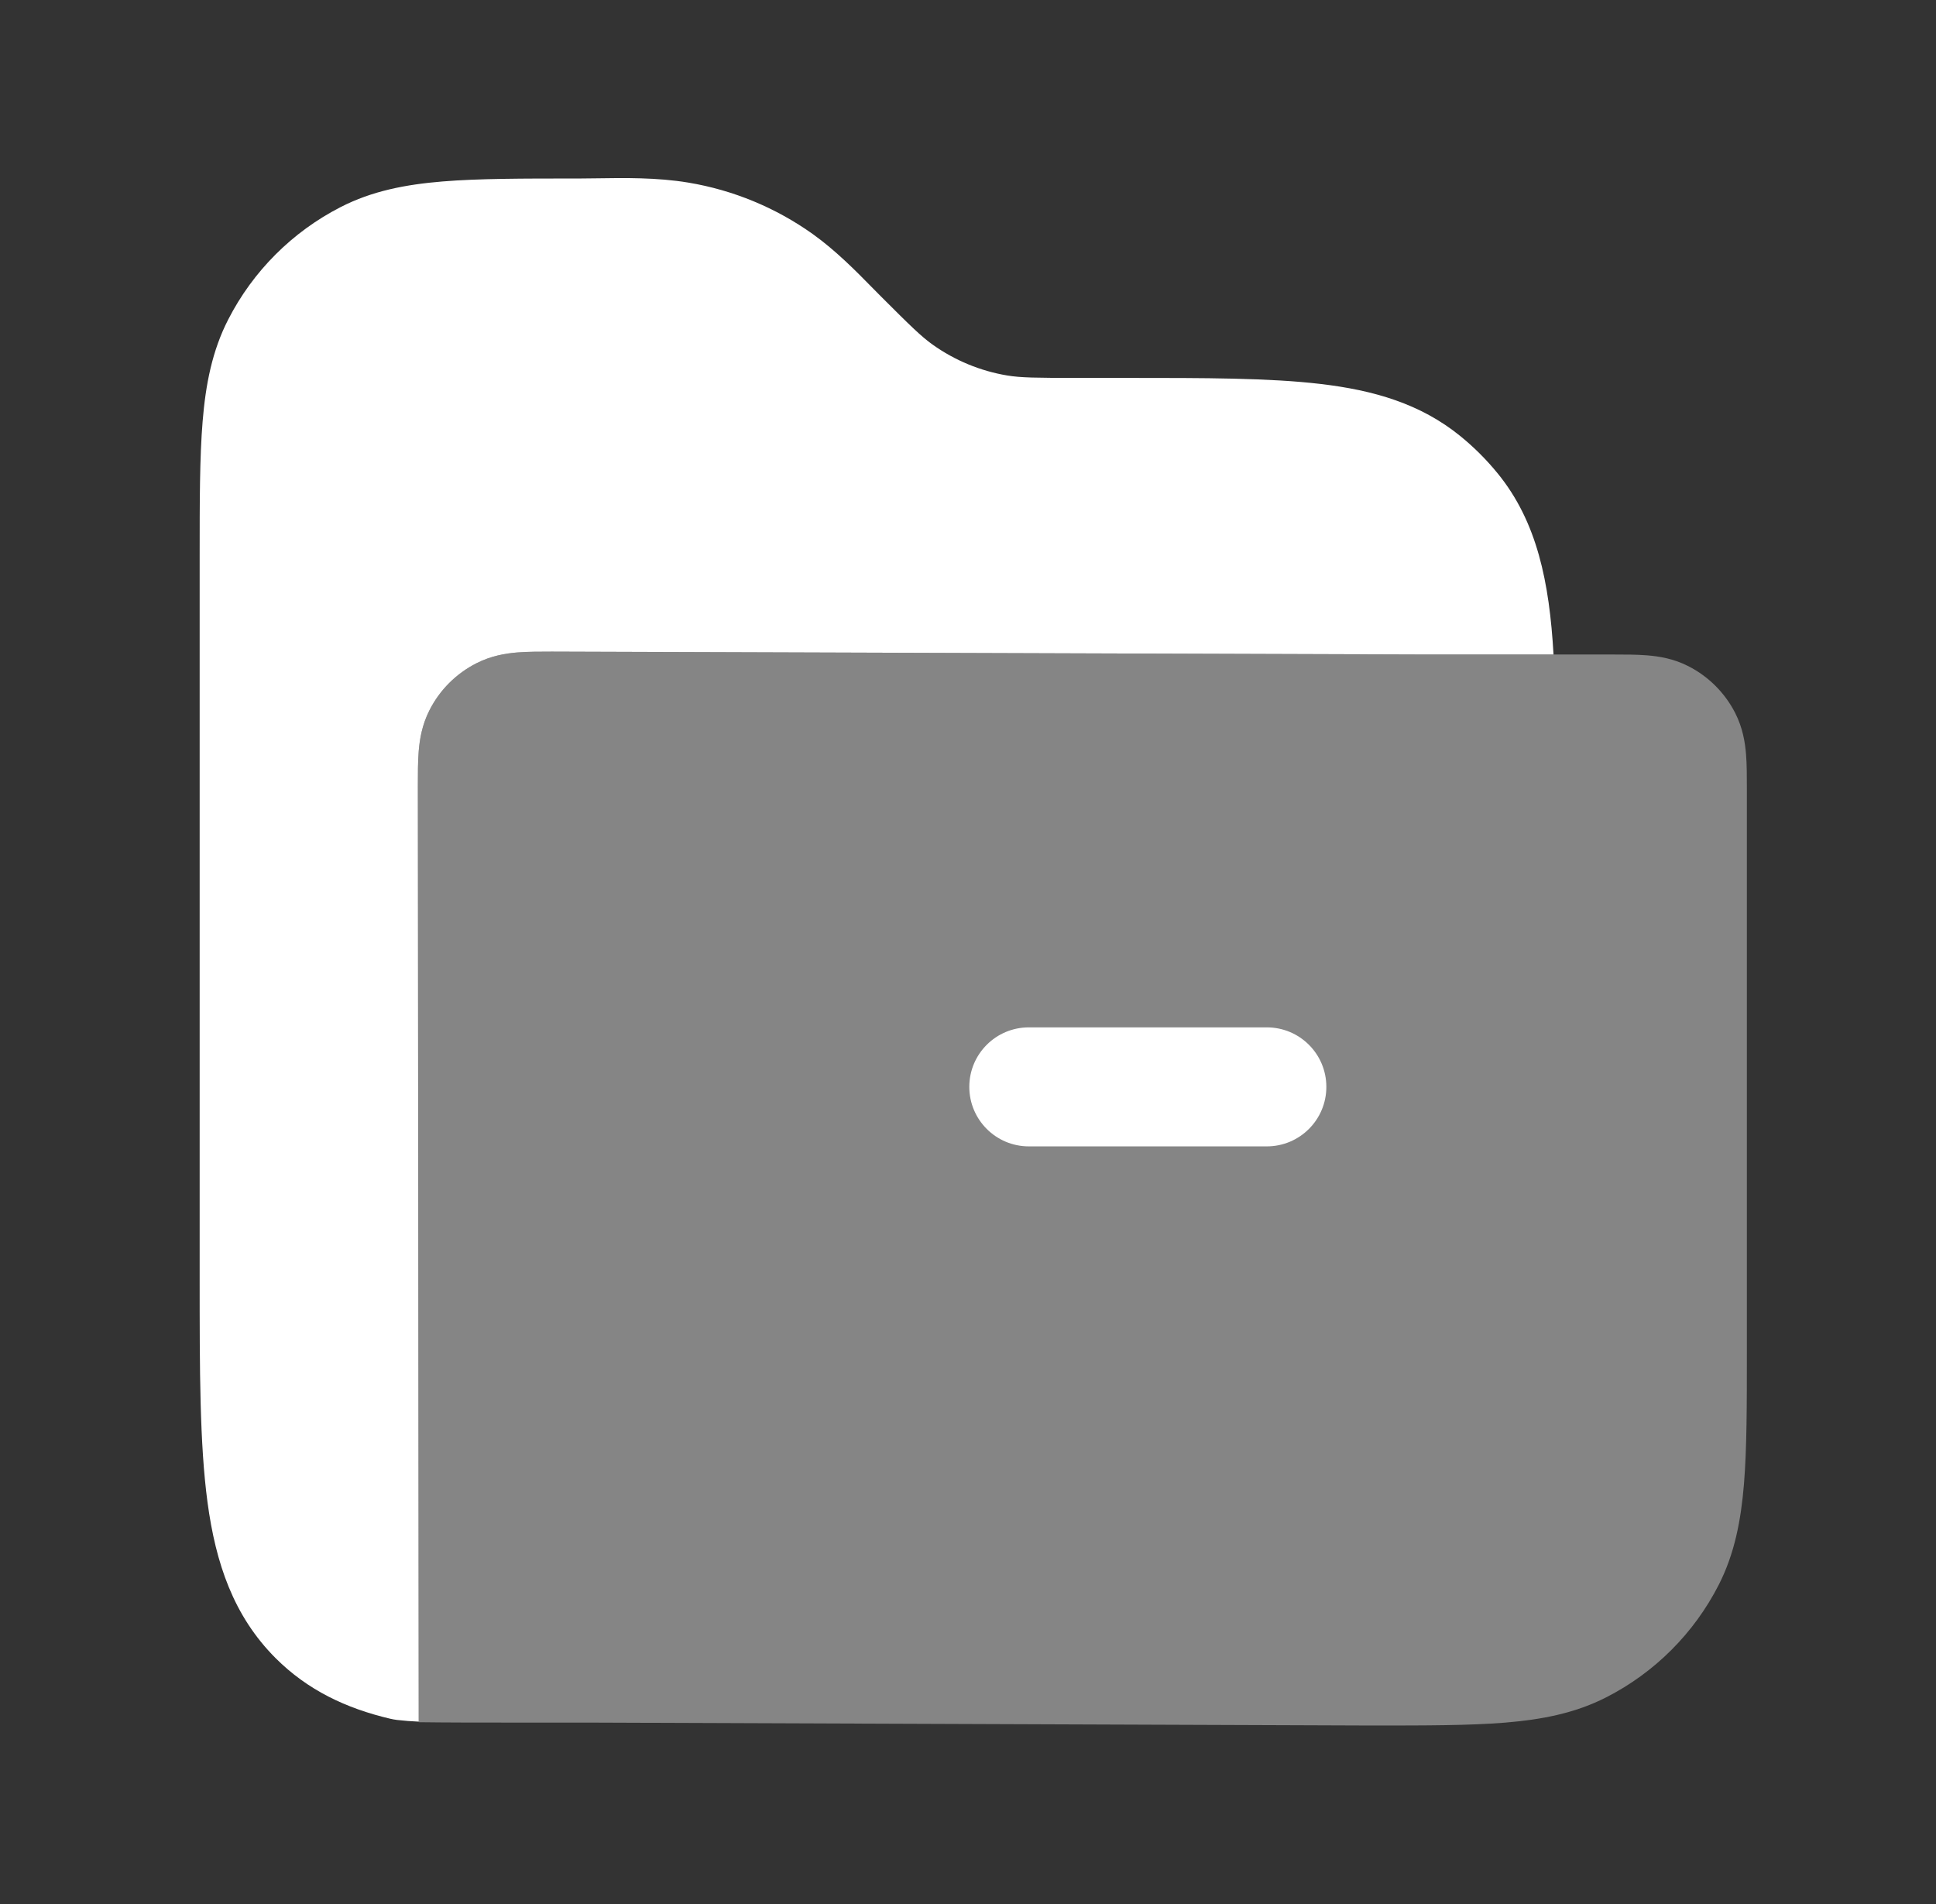 <?xml version="1.0" encoding="UTF-8"?> <svg xmlns="http://www.w3.org/2000/svg" width="61" height="60" viewBox="0 0 61 60" fill="none"><rect x="0" y="0" width="61" height="60" fill="#333333" stroke="none"/><path d="M18.819 5.619C19.648 5.606 20.704 5.589 21.693 5.755C23.104 5.991 24.443 6.545 25.609 7.376C26.332 7.893 26.976 8.547 27.47 9.051C27.565 9.148 27.654 9.239 27.738 9.322C28.698 10.283 29.031 10.607 29.384 10.859C30.083 11.357 30.886 11.69 31.733 11.832C32.161 11.903 32.627 11.909 33.988 11.909L35.503 11.909C37.972 11.909 39.991 11.909 41.602 12.099C43.28 12.296 44.758 12.721 46.016 13.745C46.446 14.095 46.84 14.489 47.191 14.92C48.434 16.446 48.818 18.348 48.949 20.625L44.958 20.625L17.387 20.534C17.014 20.534 16.631 20.534 16.303 20.56C15.937 20.59 15.477 20.663 15.009 20.902C14.374 21.225 13.857 21.741 13.534 22.377C13.295 22.845 13.223 23.304 13.193 23.671C13.166 23.999 13.166 24.382 13.166 24.754L13.193 54.253C12.97 54.244 12.743 54.226 12.514 54.2C12.44 54.191 12.367 54.178 12.294 54.161C10.905 53.834 9.694 53.261 8.684 52.252C7.355 50.922 6.796 49.257 6.538 47.337C6.291 45.499 6.291 43.172 6.291 40.325V17.506C6.291 15.804 6.291 14.413 6.384 13.282C6.48 12.111 6.685 11.054 7.191 10.068C7.971 8.545 9.211 7.305 10.734 6.525C11.72 6.019 12.777 5.814 13.948 5.718C15.079 5.625 16.471 5.625 18.172 5.625L18.251 5.625C18.424 5.625 18.614 5.622 18.819 5.619Z" fill="white"></path><path opacity="0.4" d="M50.82 20.625H48.719L44.958 20.625L17.387 20.534C17.014 20.534 16.631 20.534 16.303 20.56C15.937 20.59 15.477 20.663 15.009 20.902C14.374 21.225 13.857 21.741 13.534 22.377C13.295 22.845 13.223 23.304 13.193 23.671C13.166 23.999 13.166 24.382 13.166 24.754L13.193 54.271C14.109 54.283 15.096 54.283 16.156 54.283H18.772L18.791 54.284L43.154 54.375L43.166 54.375H43.244C44.928 54.375 46.304 54.375 47.423 54.284C48.582 54.189 49.628 53.987 50.605 53.489C52.133 52.711 53.377 51.468 54.156 49.939C54.653 48.962 54.855 47.916 54.95 46.758C55.041 45.639 55.041 44.262 55.041 42.579L55.041 24.846C55.041 24.474 55.041 24.09 55.014 23.762C54.984 23.396 54.912 22.937 54.673 22.468C54.349 21.833 53.833 21.317 53.198 20.993C52.73 20.754 52.27 20.682 51.904 20.652C51.576 20.625 51.193 20.625 50.82 20.625Z" fill="white"></path><path fill-rule="evenodd" clip-rule="evenodd" d="M30.541 34.25C30.541 33.214 31.381 32.375 32.416 32.375H39.916C40.952 32.375 41.791 33.214 41.791 34.25C41.791 35.285 40.952 36.125 39.916 36.125H32.416C31.381 36.125 30.541 35.285 30.541 34.25Z" fill="white"></path></svg> 